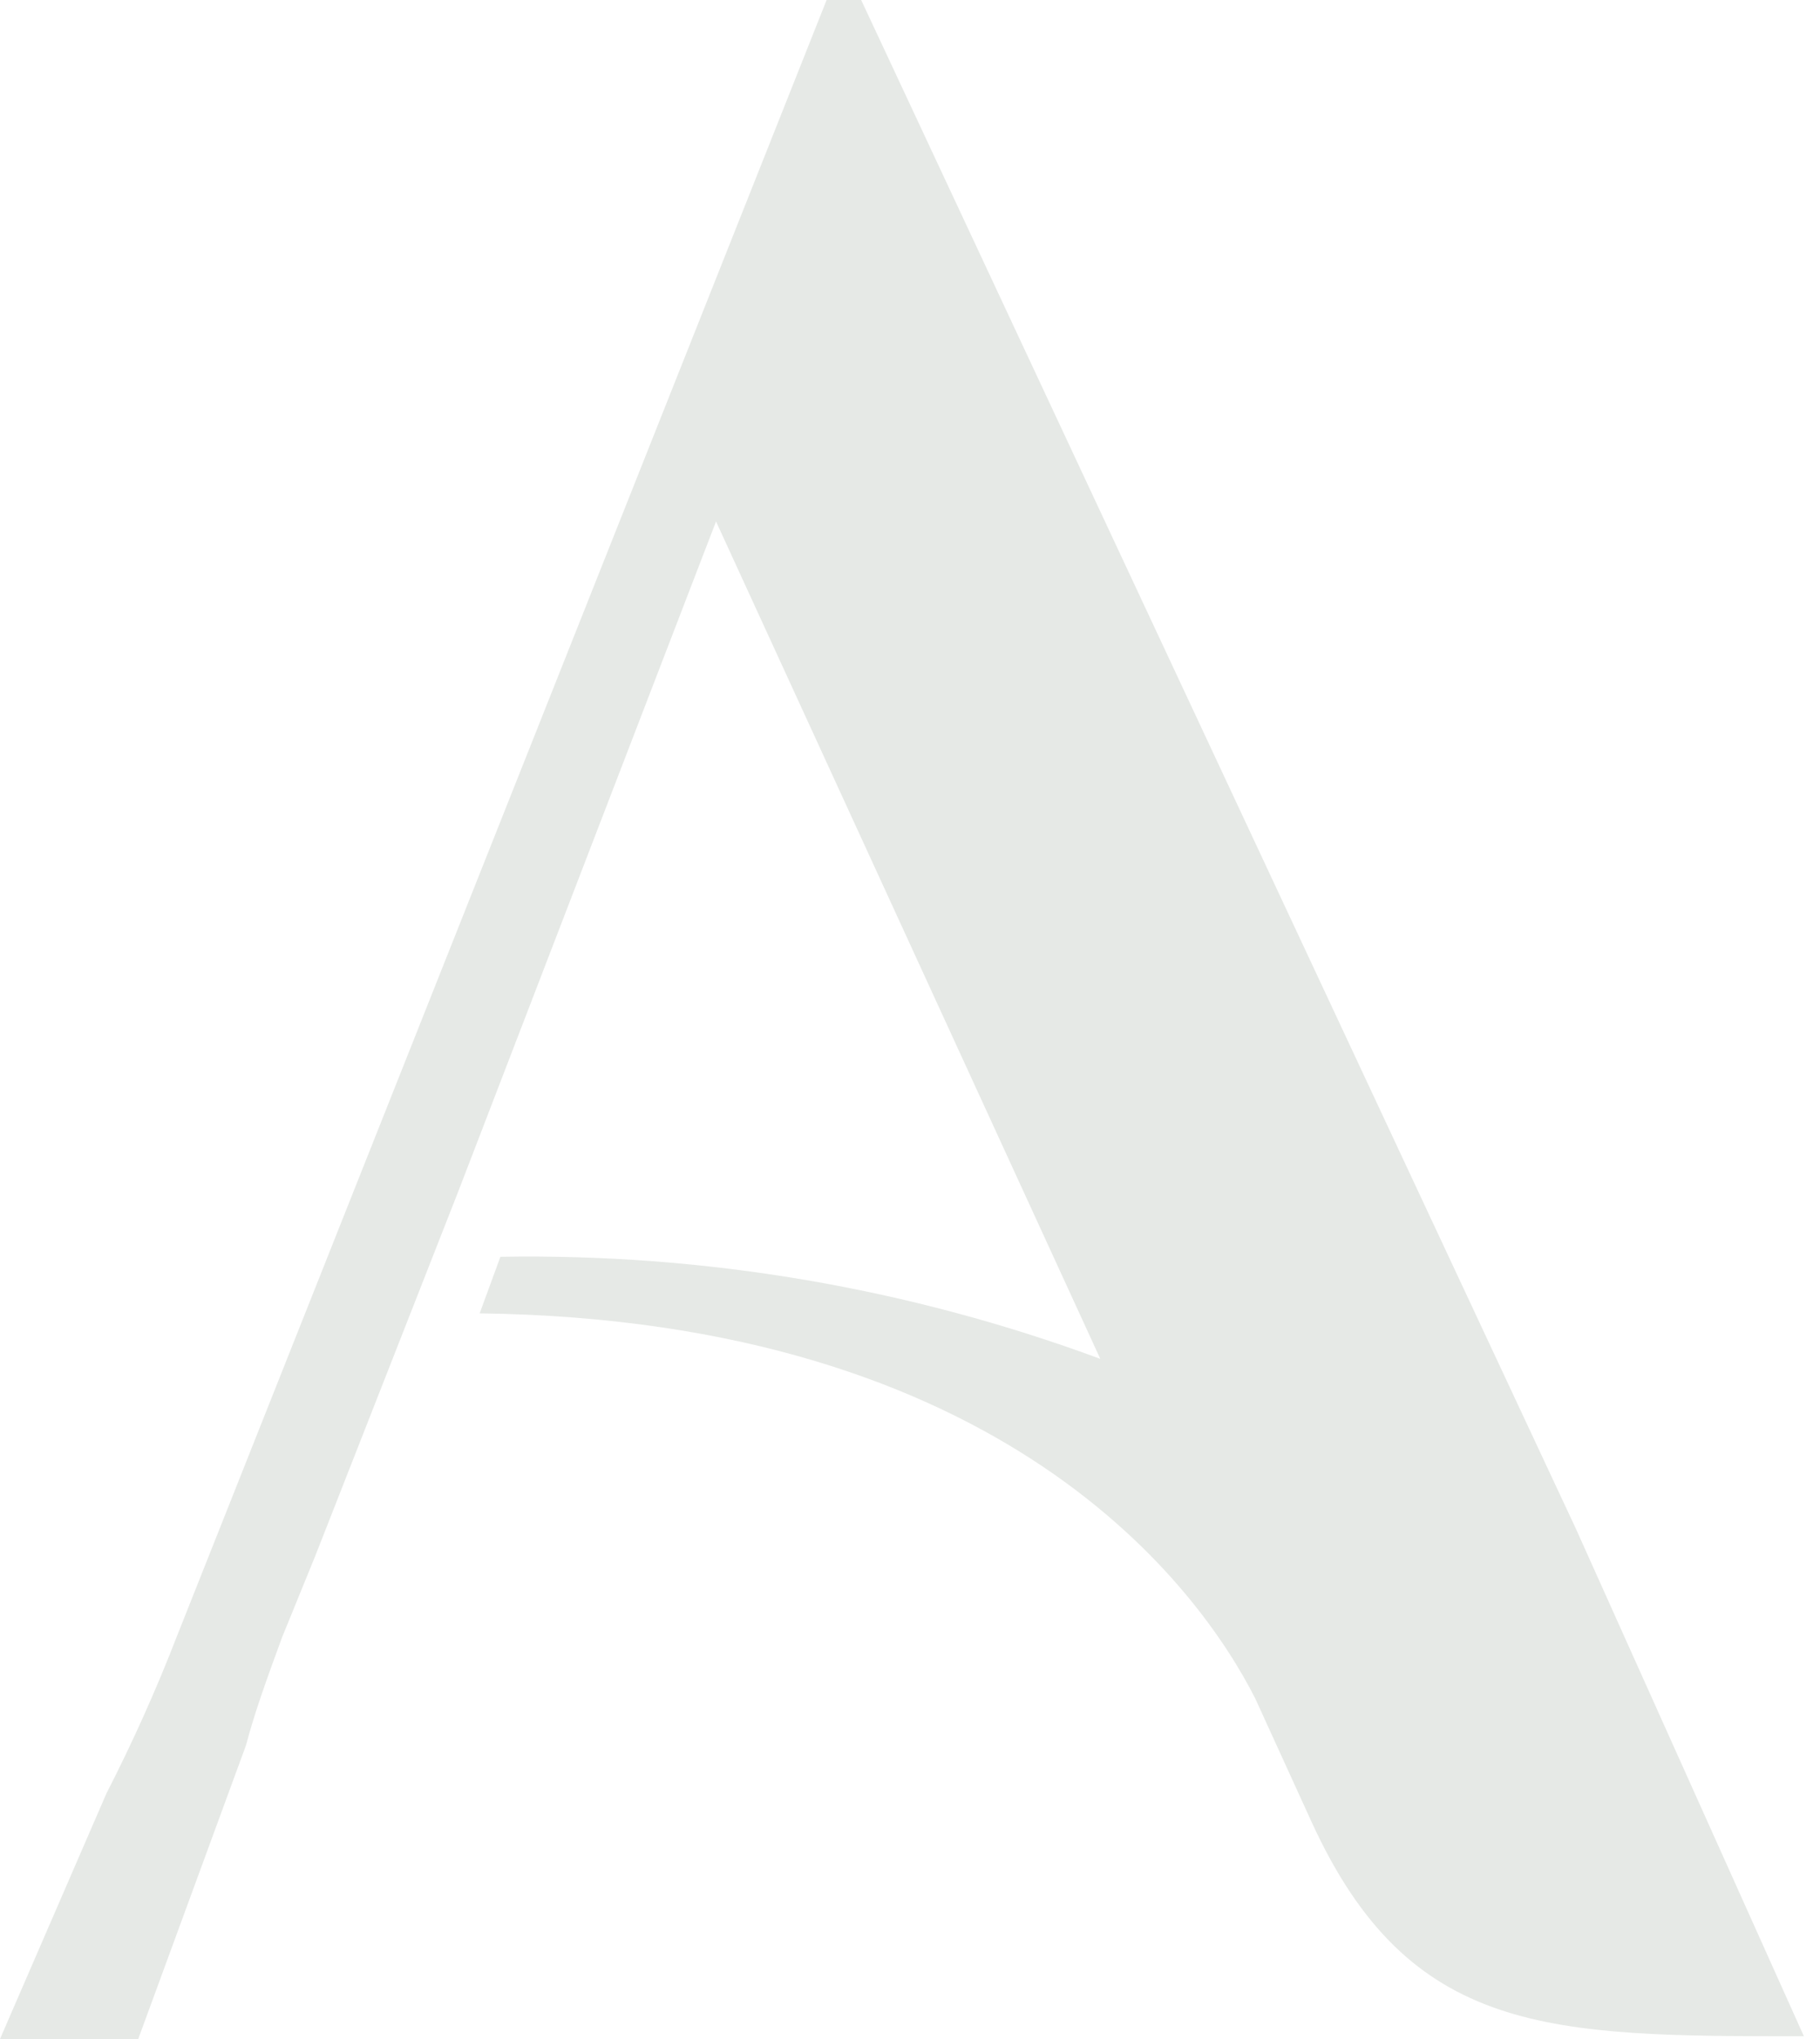 <svg width="100" height="112" viewBox="0 0 100 112" fill="none" xmlns="http://www.w3.org/2000/svg">
<g id="Group 166">
<path id="Vector" opacity="0.1" d="M47.317 0H45.418L9.722 89.873C8.582 92.817 7.289 95.701 5.848 98.511L0 112H7.595L13.519 95.859C13.975 94.116 14.658 92.222 15.494 89.949L17.317 85.478L25.14 65.548L39.342 28.644L60.456 74.641C49.914 70.743 38.735 68.841 27.494 69.034L26.355 72.141C55.292 72.519 65.925 87.296 68.963 93.283L72.077 100.103C77.469 111.848 85.14 111.849 99.115 111.849L86.583 83.962L47.317 0Z" fill="#062504"/>
</g>
</svg>
